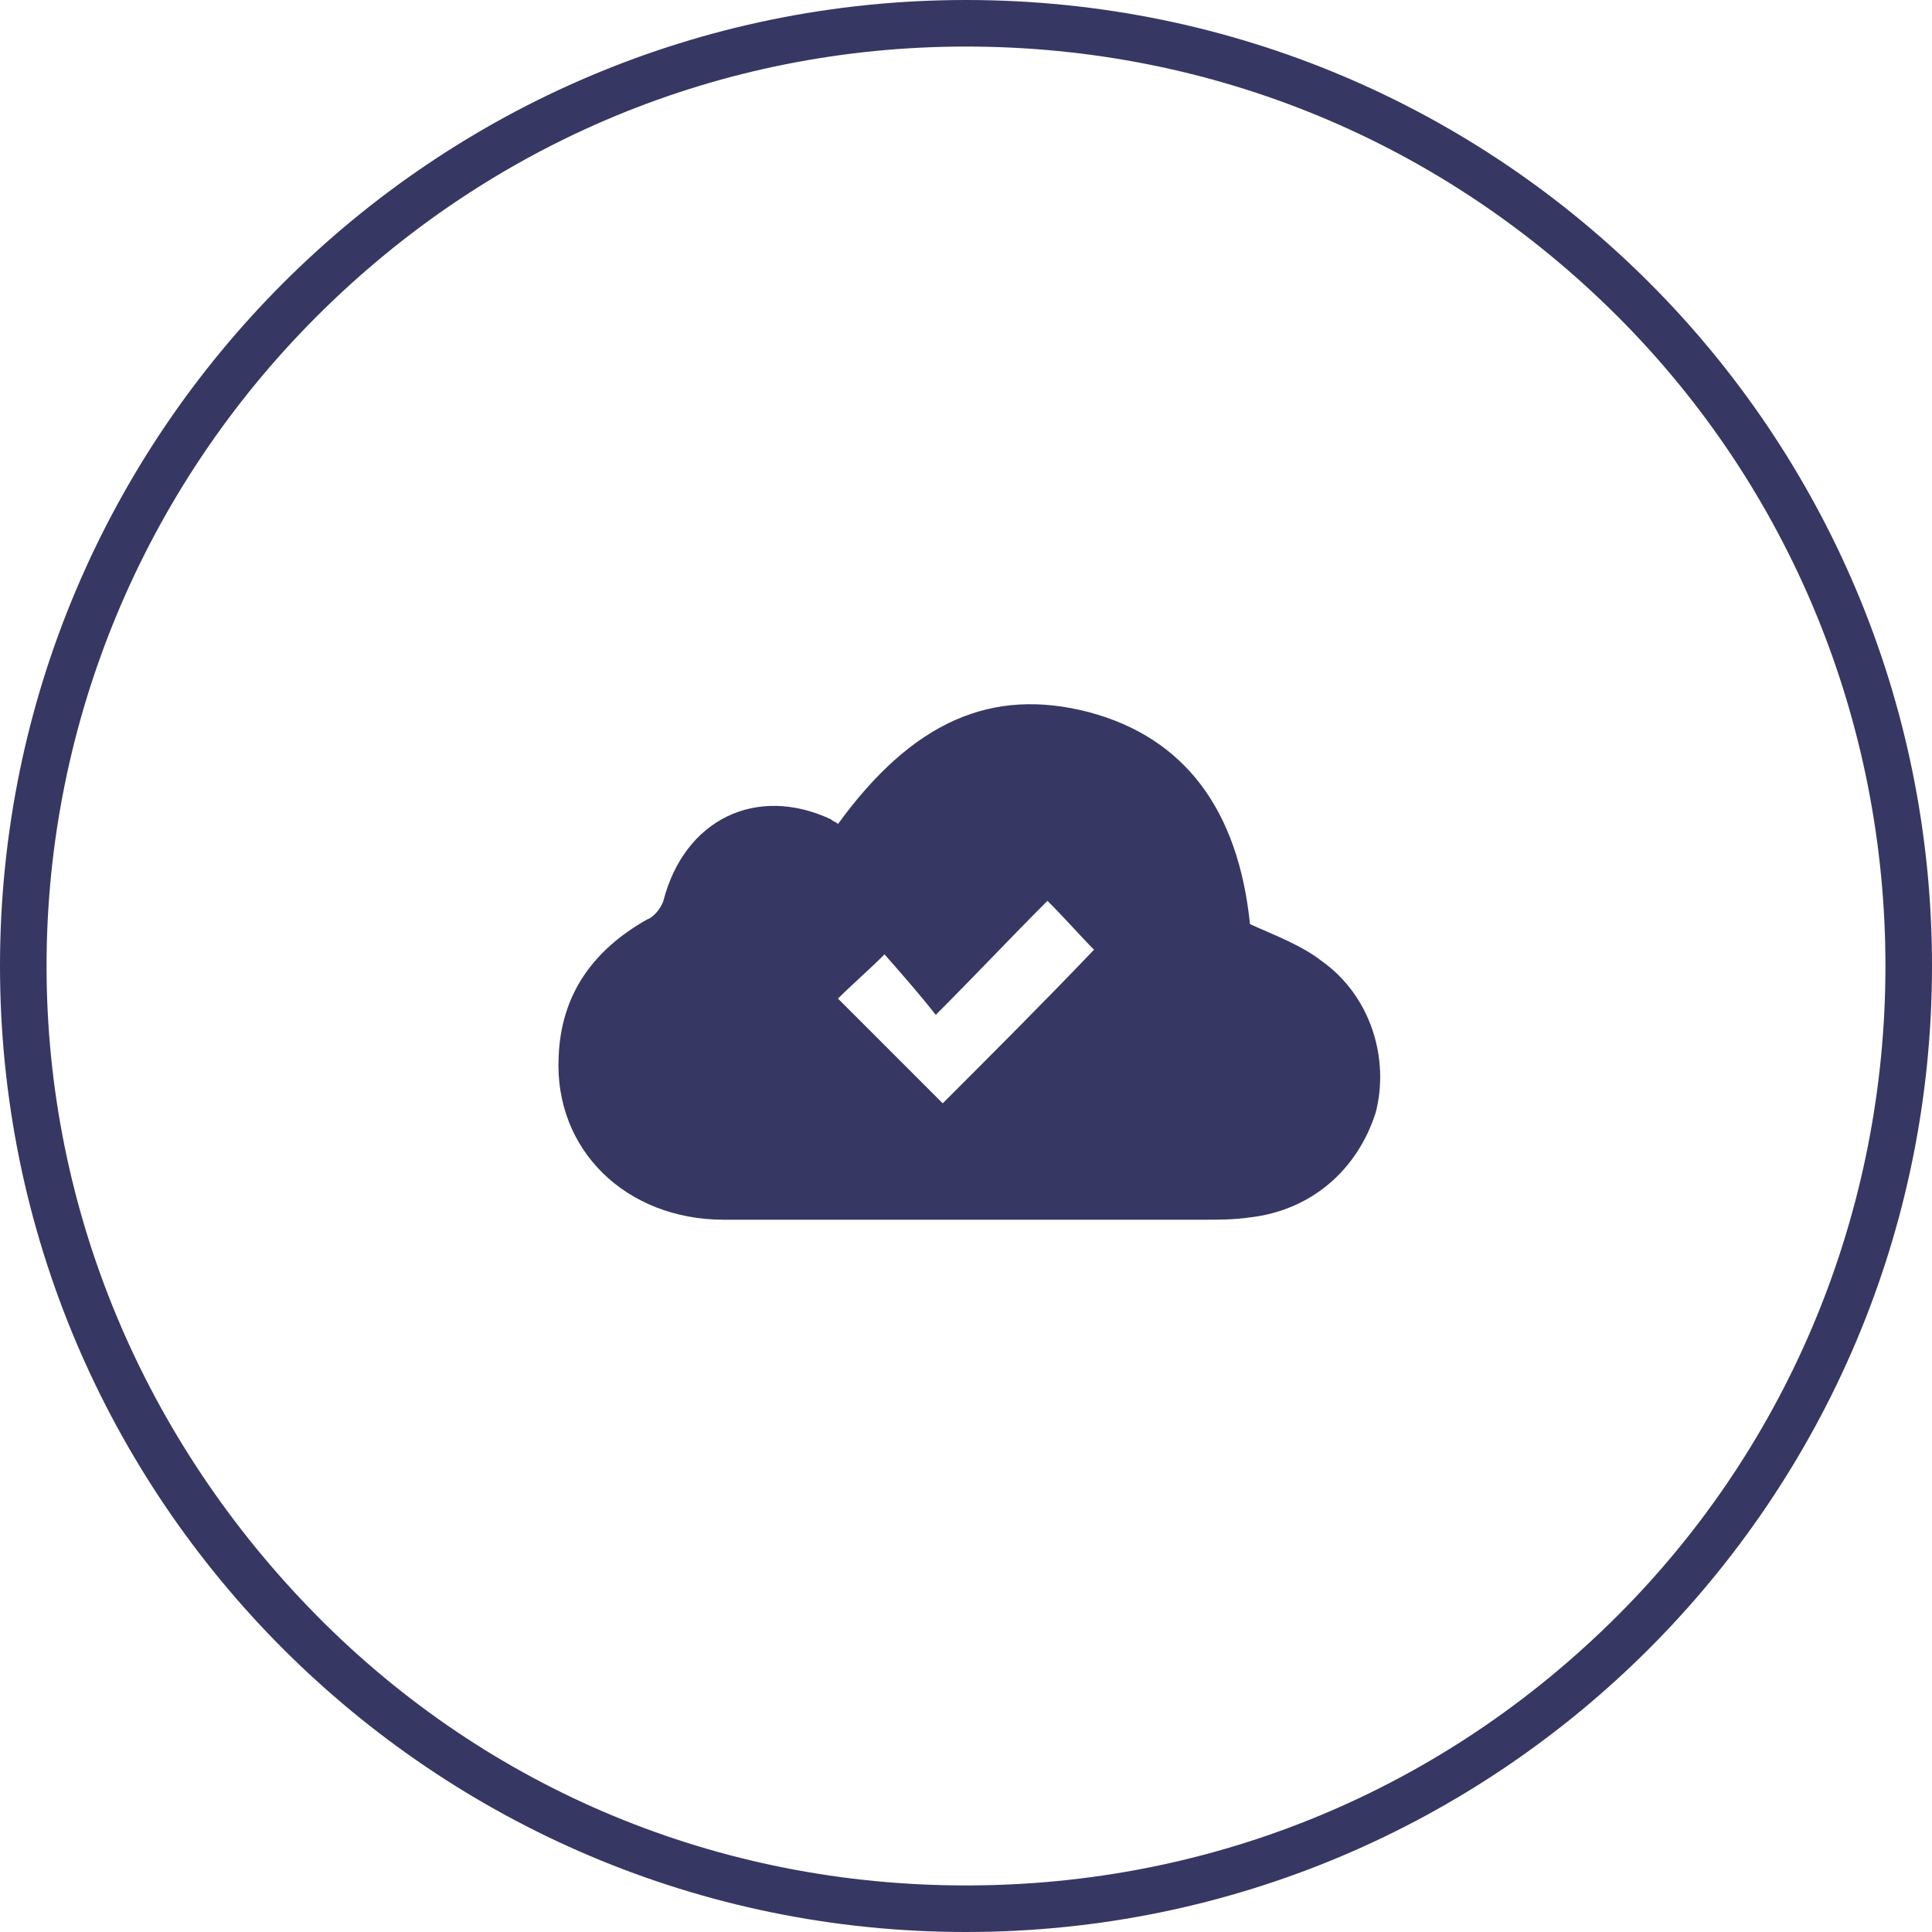 <?xml version="1.0" encoding="utf-8"?>
<!-- Generator: Adobe Illustrator 22.0.1, SVG Export Plug-In . SVG Version: 6.00 Build 0)  -->
<svg version="1.1" id="Layer_1" xmlns="http://www.w3.org/2000/svg" xmlns:xlink="http://www.w3.org/1999/xlink" x="0px" y="0px"
	 viewBox="0 0 83 83" style="enable-background:new 0 0 83 83;" xml:space="preserve">
<style type="text/css">
	.st0{fill:#373764;}
</style>
<g id="Layer_2_1_">
</g>
<g>
	<g>
		<path class="st0" d="M41.5,2C52.1,2,62,6.1,69.5,13.6C76.9,21,81,31,81,41.5S76.9,62,69.5,69.4C62,76.9,52.1,81,41.5,81
			s-20.5-4.1-27.9-11.6S2,52,2,41.5S6.2,21,13.6,13.6C21.1,6.1,31,2,41.5,2 M41.5,0C18.6,0,0,18.6,0,41.5S18.6,83,41.5,83
			S83,64.4,83,41.5S64.5,0,41.5,0L41.5,0z"/>
	</g>
	<g>
		<path class="st0" d="M56.8,41.3c-0.9-0.7-2-1.1-3.1-1.6c-0.5-4.9-2.8-8-6.9-9.1c-4.2-1.1-7.6,0.4-10.8,4.8
			c-0.1-0.1-0.2-0.1-0.3-0.2c-3.2-1.5-6.3,0-7.2,3.5c-0.1,0.3-0.4,0.7-0.7,0.8c-2.3,1.3-3.7,3.2-3.8,5.9c-0.2,4,2.9,7,7.1,7
			c6.9,0,13.7,0,20.6,0c0.7,0,1.3,0,2-0.1c2.6-0.3,4.6-2,5.4-4.5C59.7,45.5,58.9,42.8,56.8,41.3z M40.5,47.4c-1.5-1.5-3-3-4.5-4.5
			c0.6-0.6,1.3-1.2,2-1.9c0.7,0.8,1.5,1.7,2.2,2.6c1.7-1.7,3.2-3.3,4.8-4.9c0.8,0.8,1.4,1.5,2,2.1C44.9,43,42.7,45.2,40.5,47.4z"/>
	</g>
</g>
</svg>
